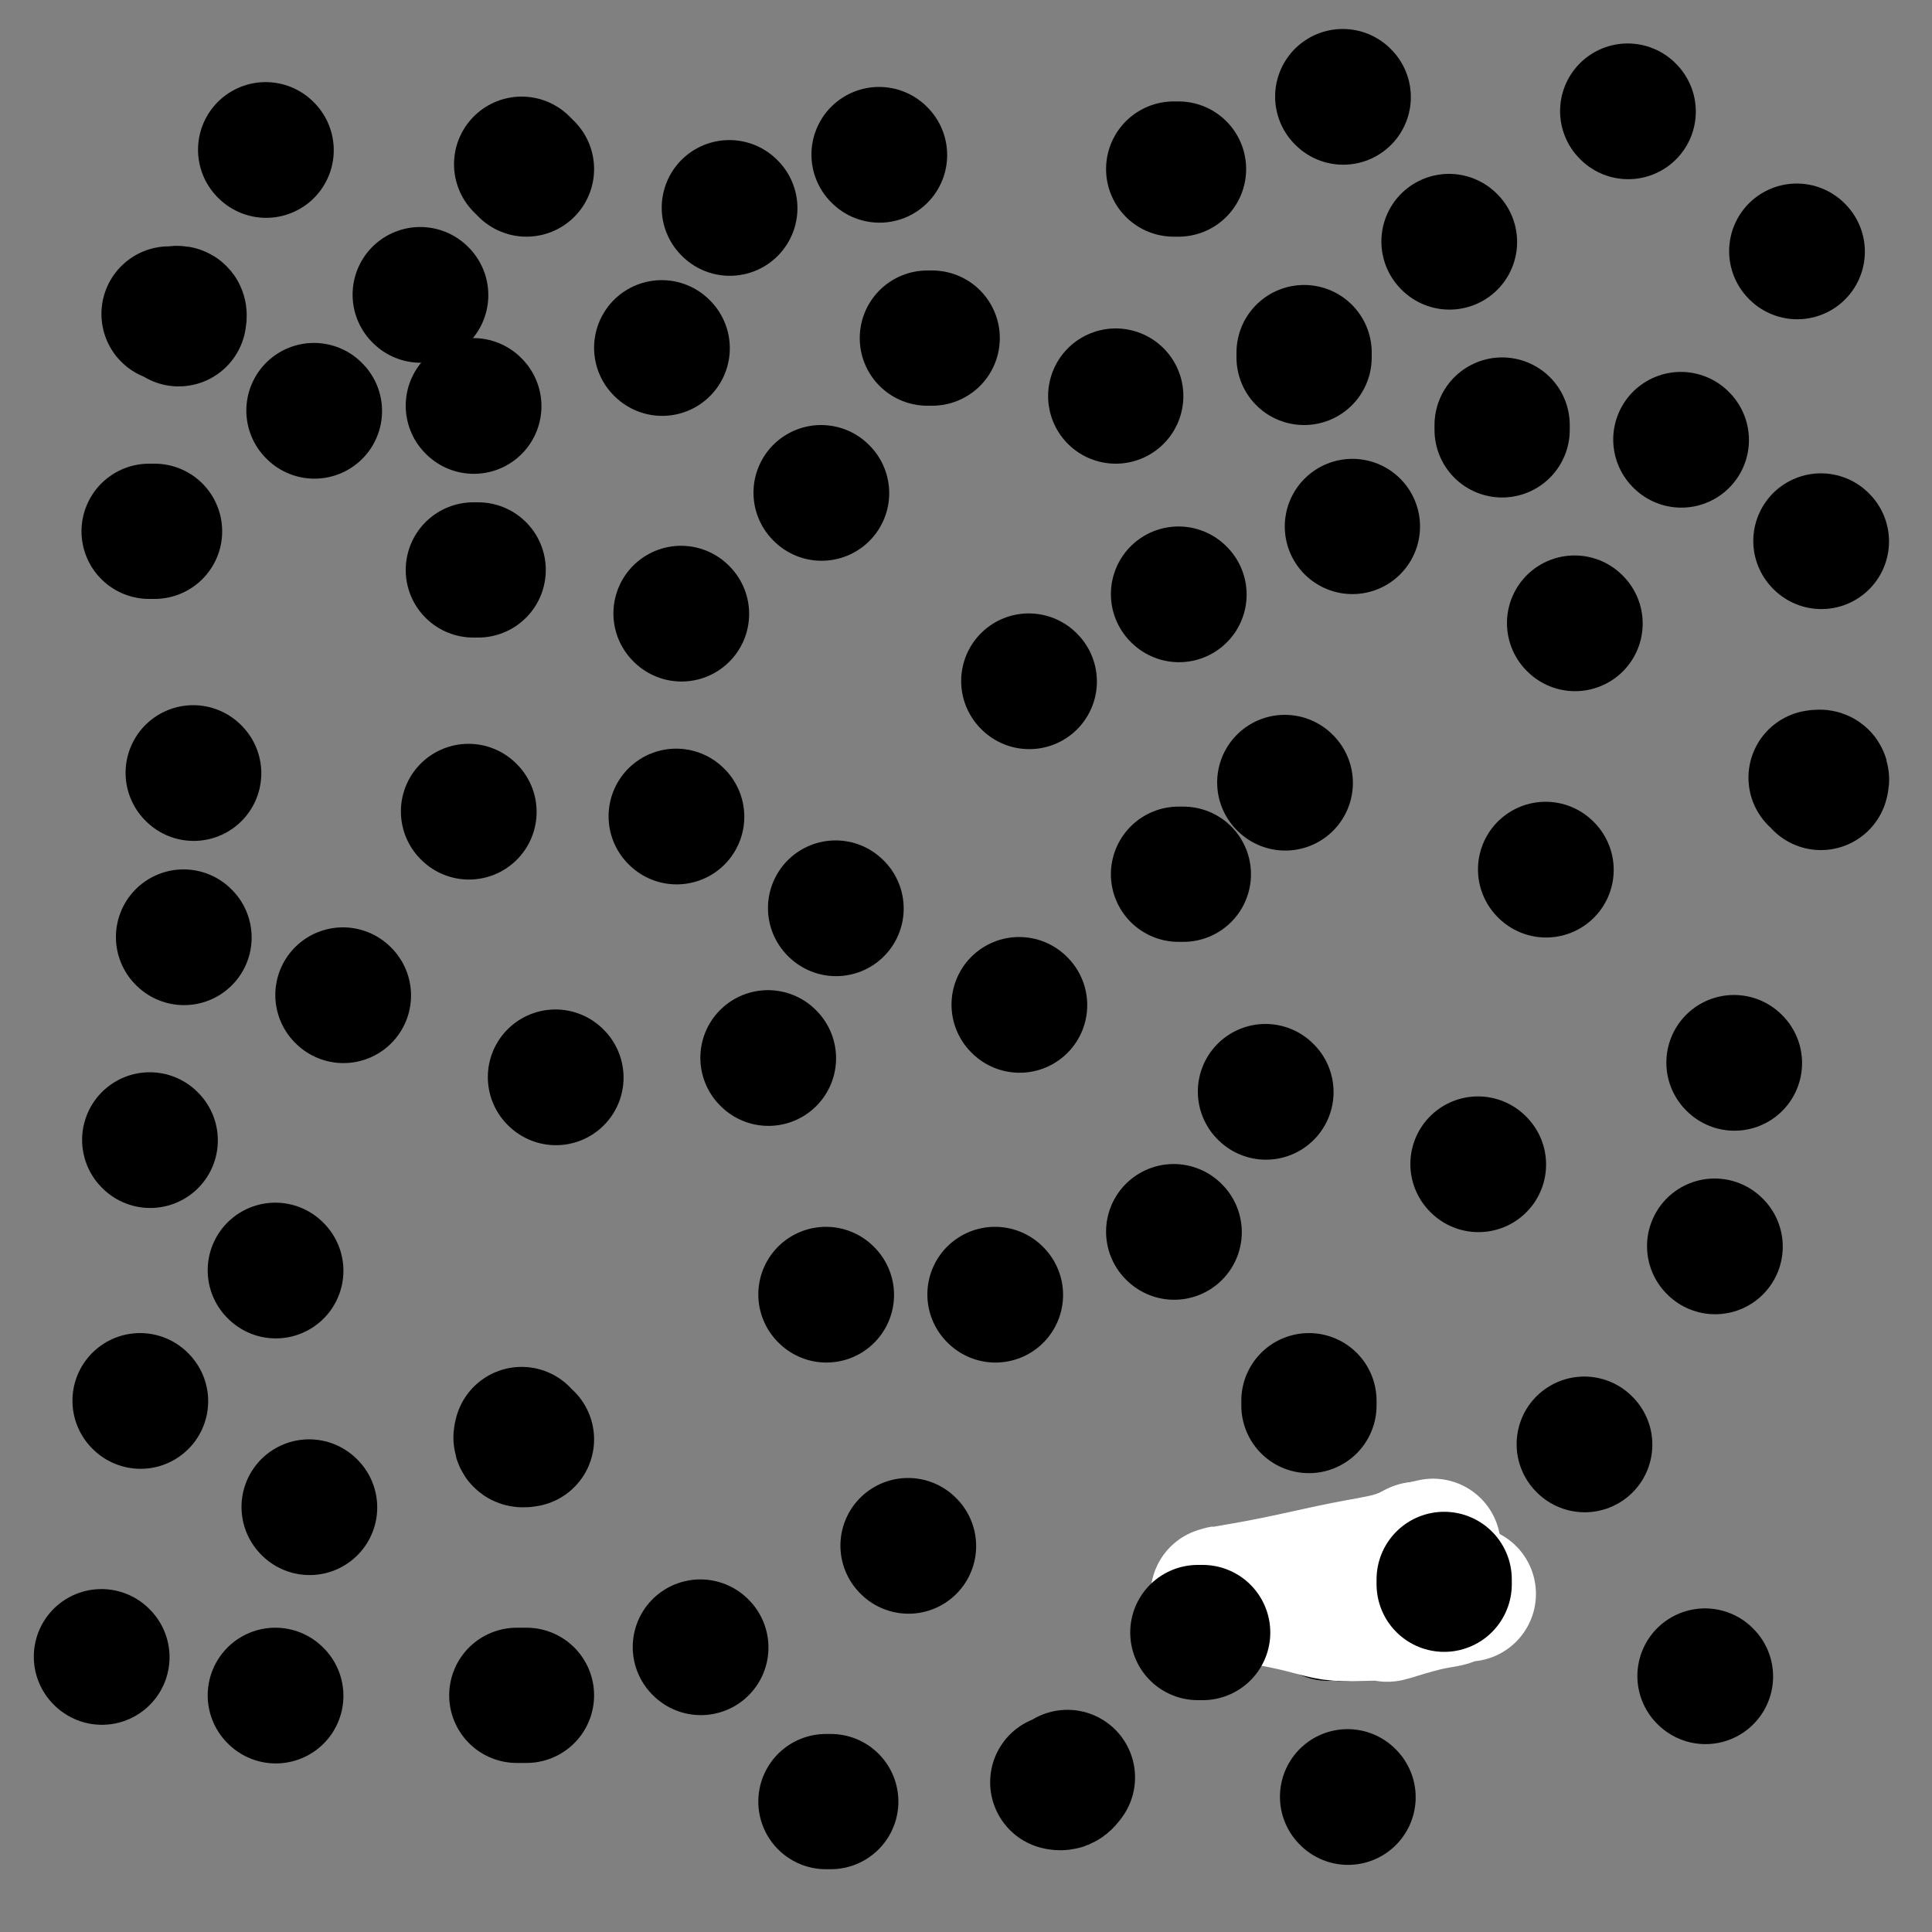 <svg viewBox='0 0 400 400' version='1.1' xmlns='http://www.w3.org/2000/svg' xmlns:xlink='http://www.w3.org/1999/xlink'><rect x="0" y="0" width="400" height="400" fill="#808080" stroke="none"/><g fill='none' stroke='#000000' stroke-width='28' stroke-linecap='round' stroke-linejoin='round'><path d='M206,268c0.000,0.000 0.100,0.100 0.1,0.1'/><path d='M115,223c0.000,0.000 0.100,0.100 0.1,0.1'/><path d='M326,129c0.000,0.000 0.100,0.100 0.1,0.1'/><path d='M170,102c0.000,0.000 0.100,0.100 0.1,0.1'/><path d='M211,208c0.000,0.000 0.100,0.100 0.1,0.1'/><path d='M99,118c-0.417,0.000 -0.833,0.000 -1,0c-0.167,0.000 -0.083,0.000 0,0'/><path d='M355,258c0.000,0.000 0.100,0.100 0.1,0.1'/><path d='M266,162c0.000,0.000 0.100,0.100 0.1,0.1'/><path d='M108,297c-0.111,0.422 -0.222,0.844 0,1c0.222,0.156 0.778,0.044 1,0c0.222,-0.044 0.111,-0.022 0,0'/><path d='M173,188c0.000,0.000 0.100,0.100 0.1,0.1'/><path d='M140,169c0.000,0.000 0.100,0.100 0.1,0.1'/><path d='M275,334c0.710,-0.022 1.420,-0.044 2,0c0.580,0.044 1.031,0.155 2,0c0.969,-0.155 2.456,-0.576 4,-1c1.544,-0.424 3.146,-0.849 4,-1c0.854,-0.151 0.961,-0.026 1,0c0.039,0.026 0.010,-0.045 0,0c-0.010,0.045 -0.003,0.208 0,0c0.003,-0.208 0.001,-0.787 0,-1c-0.001,-0.213 -0.000,-0.061 0,0c0.000,0.061 0.000,0.030 0,0'/><path d='M306,241c0.000,0.000 0.100,0.100 0.1,0.1'/></g>
<g fill='none' stroke='#FFFFFF' stroke-width='28' stroke-linecap='round' stroke-linejoin='round'><path d='M304,330c-0.714,-0.099 -1.429,-0.198 -2,0c-0.571,0.198 -1.000,0.694 -2,1c-1.000,0.306 -2.571,0.422 -5,1c-2.429,0.578 -5.717,1.617 -7,2c-1.283,0.383 -0.561,0.110 -1,0c-0.439,-0.110 -2.038,-0.058 -4,0c-1.962,0.058 -4.285,0.120 -6,0c-1.715,-0.120 -2.821,-0.423 -5,-1c-2.179,-0.577 -5.430,-1.427 -9,-2c-3.570,-0.573 -7.460,-0.867 -9,-1c-1.540,-0.133 -0.731,-0.104 -1,0c-0.269,0.104 -1.616,0.283 0,0c1.616,-0.283 6.195,-1.029 11,-2c4.805,-0.971 9.834,-2.168 14,-3c4.166,-0.832 7.468,-1.301 10,-2c2.532,-0.699 4.295,-1.628 5,-2c0.705,-0.372 0.353,-0.186 0,0'/><path d='M293,321c6.500,-1.500 3.250,-0.750 0,0'/></g>
<g fill='none' stroke='#000000' stroke-width='28' stroke-linecap='round' stroke-linejoin='round'><path d='M279,372c0.000,0.000 0.100,0.100 0.1,0.1'/><path d='M271,291c0.000,-0.417 0.000,-0.833 0,-1c0.000,-0.167 0.000,-0.083 0,0'/><path d='M145,341c0.000,0.000 0.100,0.100 0.1,0.1'/><path d='M57,351c0.000,0.000 0.100,0.100 0.1,0.1'/><path d='M71,206c0.000,0.000 0.100,0.100 0.1,0.1'/><path d='M65,85c0.000,0.000 0.100,0.100 0.1,0.1'/><path d='M109,35c-0.417,-0.417 -0.833,-0.833 -1,-1c-0.167,-0.167 -0.083,-0.083 0,0'/><path d='M243,35c0.417,0.000 0.833,0.000 1,0c0.167,0.000 0.083,0.000 0,0'/><path d='M337,23c0.000,0.000 0.100,0.100 0.1,0.1'/><path d='M372,52c0.000,0.000 0.100,0.100 0.1,0.1'/><path d='M280,109c0.000,0.000 0.000,0.000 0,0c0.000,0.000 0.000,0.000 0,0'/><path d='M231,82c0.000,0.000 0.000,0.000 0,0c0.000,0.000 0.000,0.000 0,0'/><path d='M353,347c0.000,0.000 0.100,0.100 0.1,0.1'/><path d='M328,299c0.000,0.000 0.100,0.100 0.1,0.1'/><path d='M188,320c0.000,0.000 0.100,0.100 0.1,0.1'/><path d='M171,268c0.000,0.000 0.100,0.100 0.1,0.1'/><path d='M57,263c0.000,0.000 0.100,0.100 0.1,0.1'/><path d='M40,160c0.000,0.000 0.100,0.100 0.1,0.1'/><path d='M213,141c0.000,0.000 0.100,0.100 0.1,0.1'/><path d='M182,32c0.000,0.000 0.100,0.100 0.1,0.1'/><path d='M300,50c0.000,0.000 0.100,0.100 0.1,0.1'/><path d='M377,162c0.111,-0.422 0.222,-0.844 0,-1c-0.222,-0.156 -0.778,-0.044 -1,0c-0.222,0.044 -0.111,0.022 0,0'/><path d='M320,180c0.000,0.000 0.100,0.100 0.1,0.1'/><path d='M262,226c0.000,0.000 0.100,0.100 0.1,0.1'/><path d='M299,327c0.000,0.417 0.000,0.833 0,1c0.000,0.167 0.000,0.083 0,0'/><path d='M249,338c-0.417,0.000 -0.833,0.000 -1,0c-0.167,0.000 -0.083,0.000 0,0'/><path d='M221,368c-0.311,0.422 -0.622,0.844 -1,1c-0.378,0.156 -0.822,0.044 -1,0c-0.178,-0.044 -0.089,-0.022 0,0'/><path d='M107,351c0.311,0.000 0.622,0.000 1,0c0.378,0.000 0.822,0.000 1,0c0.178,0.000 0.089,0.000 0,0'/><path d='M171,373c0.417,0.000 0.833,0.000 1,0c0.167,0.000 0.083,0.000 0,0'/><path d='M64,312c0.000,0.000 0.100,0.100 0.1,0.1'/><path d='M38,194c0.000,0.000 0.100,0.100 0.1,0.1'/><path d='M159,219c0.000,0.000 0.100,0.100 0.1,0.1'/><path d='M97,168c0.000,0.000 0.100,0.100 0.1,0.1'/><path d='M141,127c0.000,0.000 0.100,0.100 0.1,0.1'/><path d='M137,72c0.000,0.000 0.100,0.100 0.1,0.1'/><path d='M55,31c0.000,0.000 0.100,0.100 0.1,0.1'/><path d='M35,65c0.310,0.030 0.619,0.060 1,0c0.381,-0.060 0.833,-0.208 1,0c0.167,0.208 0.048,0.774 0,1c-0.048,0.226 -0.024,0.113 0,0'/><path d='M31,110c-0.111,0.000 -0.222,0.000 0,0c0.222,0.000 0.778,0.000 1,0c0.222,-0.000 0.111,0.000 0,0'/><path d='M98,84c0.000,0.000 0.100,0.100 0.1,0.1'/><path d='M87,61c0.000,0.000 0.100,0.100 0.1,0.1'/><path d='M151,43c0.000,0.000 0.100,0.100 0.1,0.1'/><path d='M192,70c0.417,0.000 0.833,0.000 1,0c0.167,0.000 0.083,0.000 0,0'/><path d='M278,20c0.000,0.000 0.100,0.100 0.1,0.1'/><path d='M348,91c0.000,0.000 0.100,0.100 0.1,0.1'/><path d='M377,112c0.000,0.000 0.100,0.100 0.1,0.1'/><path d='M359,220c0.000,0.000 0.100,0.100 0.1,0.1'/><path d='M245,181c-0.417,0.000 -0.833,0.000 -1,0c-0.167,0.000 -0.083,0.000 0,0'/><path d='M243,255c0.000,0.000 0.100,0.100 0.1,0.1'/><path d='M244,123c0.000,0.000 0.100,0.100 0.1,0.1'/><path d='M270,74c0.000,-0.417 0.000,-0.833 0,-1c0.000,-0.167 0.000,-0.083 0,0'/><path d='M311,89c0.000,-0.417 0.000,-0.833 0,-1c0.000,-0.167 0.000,-0.083 0,0'/><path d='M31,236c0.000,0.000 0.100,0.100 0.1,0.1'/><path d='M29,290c0.000,0.000 0.100,0.100 0.1,0.1'/><path d='M21,343c0.000,0.000 0.100,0.100 0.1,0.1'/></g>
</svg>